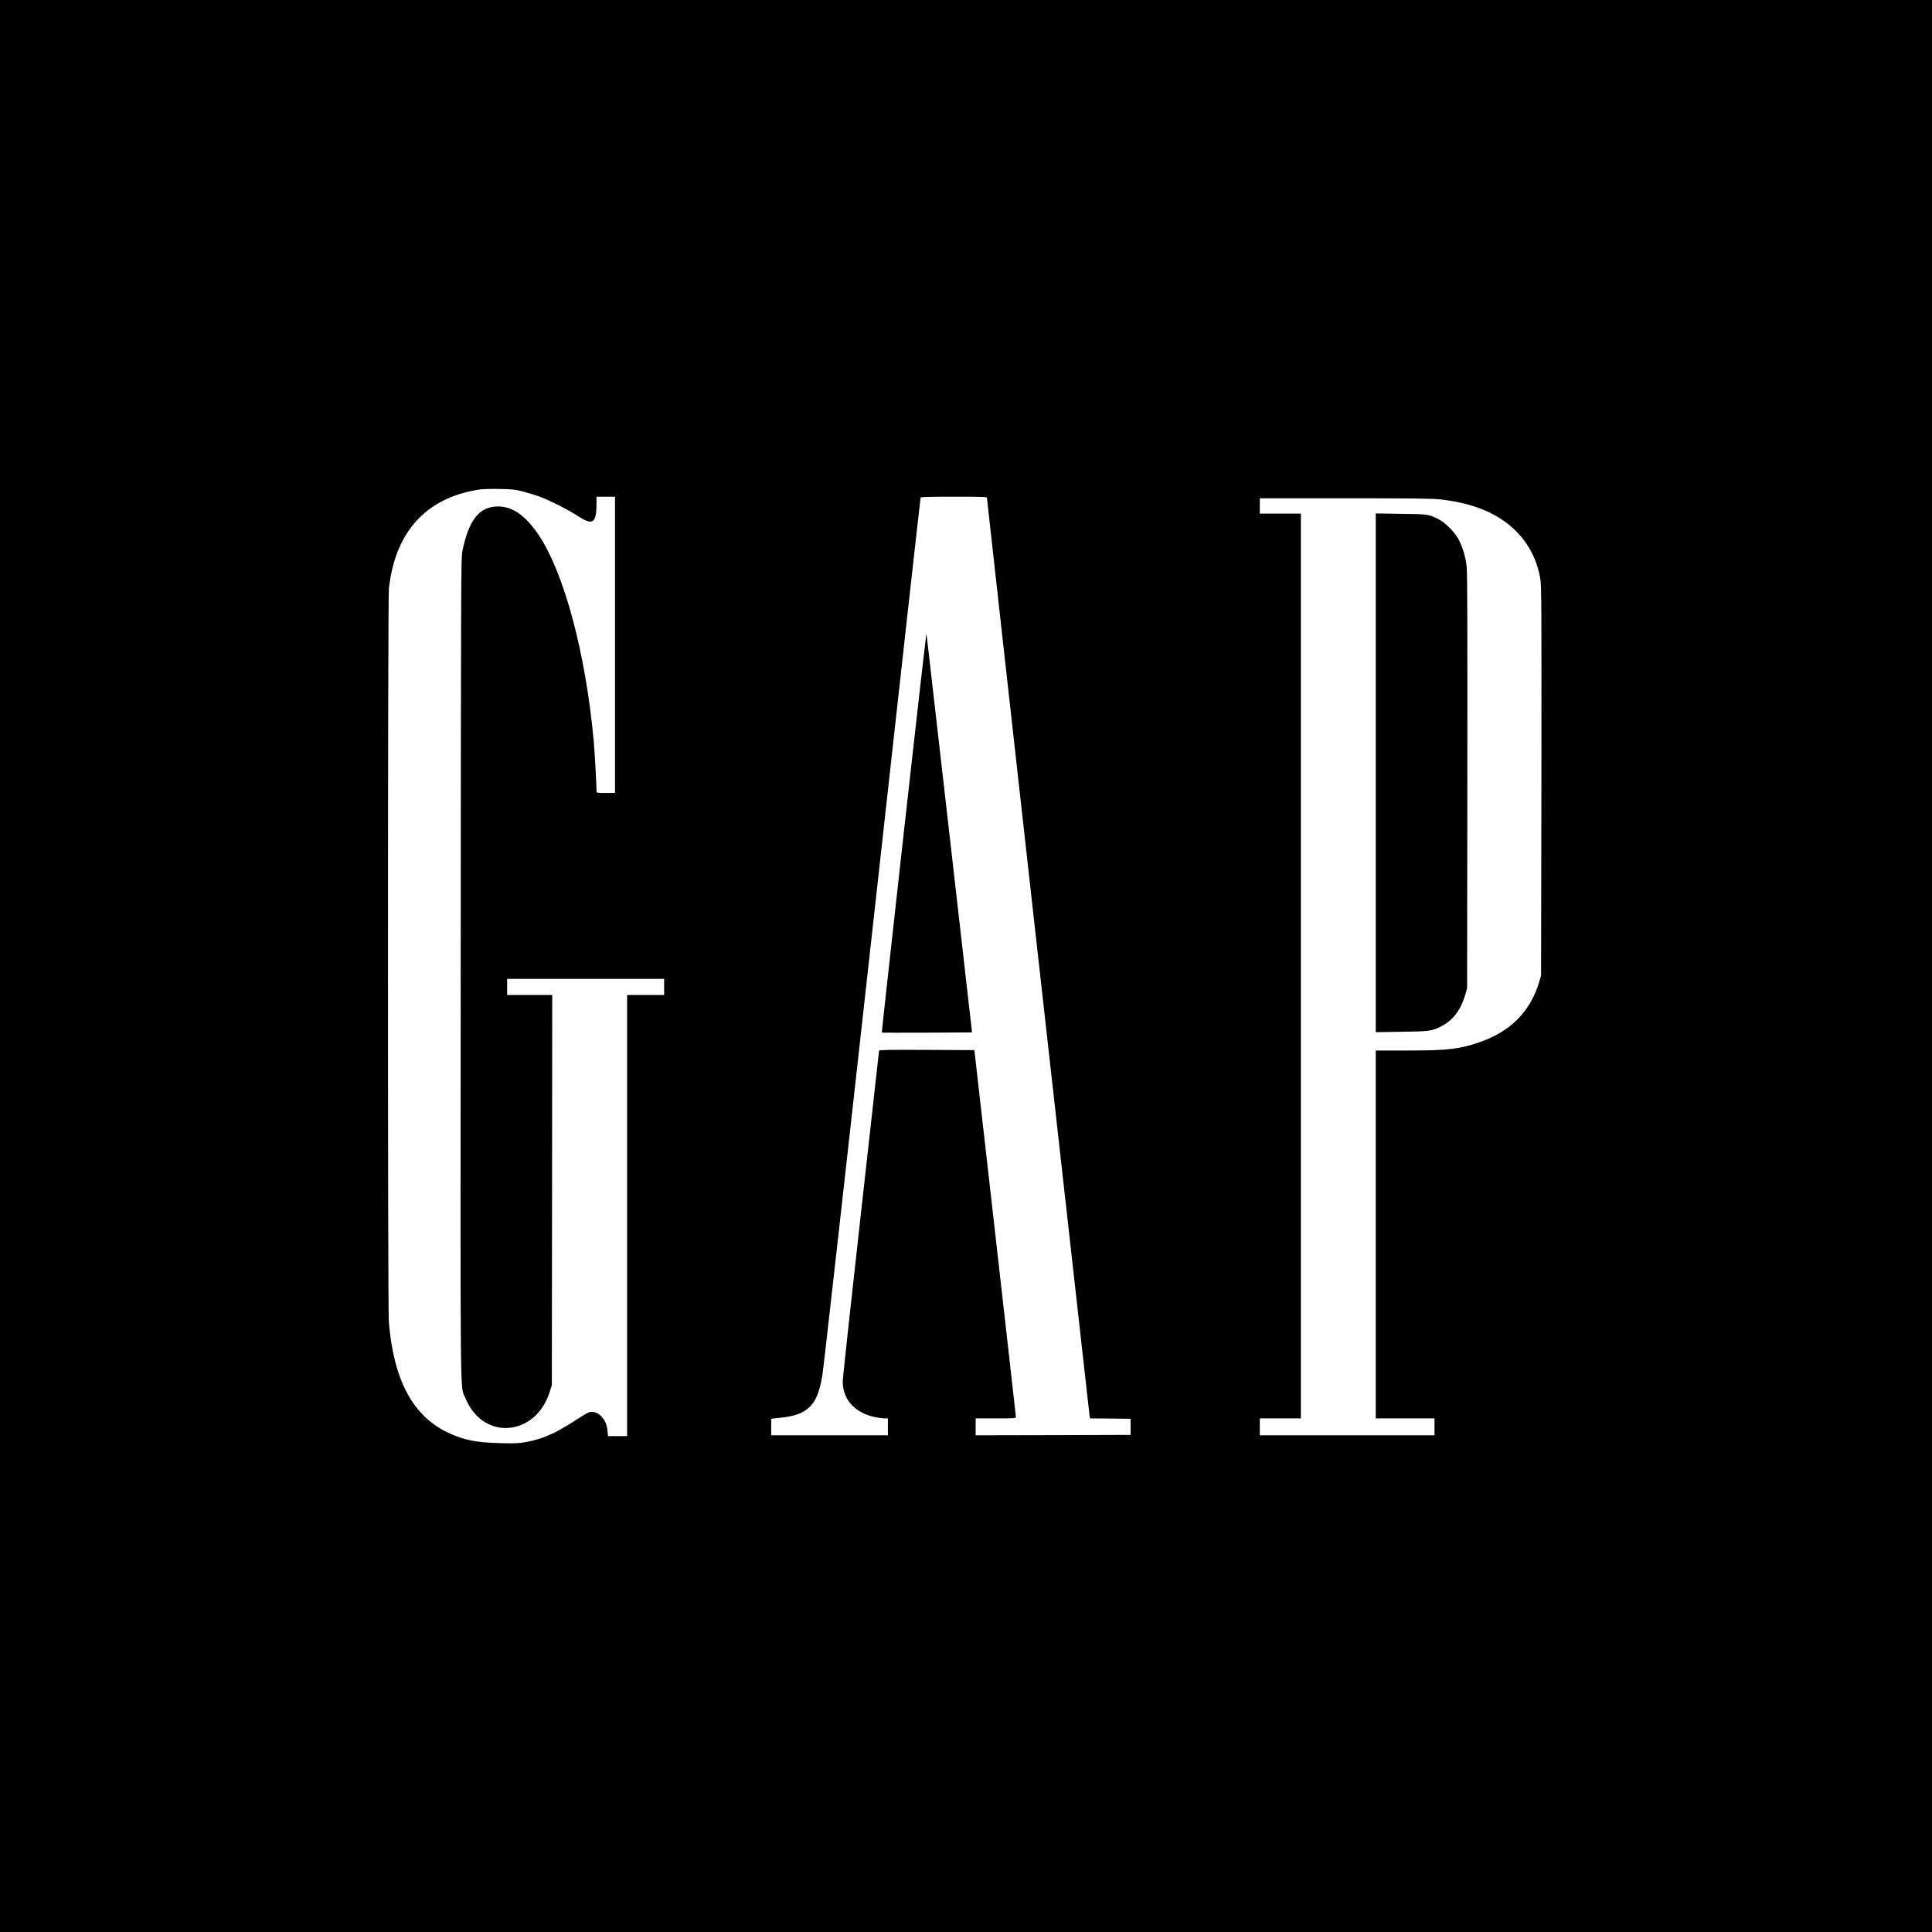 <?xml version="1.0" standalone="no"?>
<!DOCTYPE svg PUBLIC "-//W3C//DTD SVG 20010904//EN"
 "http://www.w3.org/TR/2001/REC-SVG-20010904/DTD/svg10.dtd">
<svg version="1.0" xmlns="http://www.w3.org/2000/svg"
 width="2400pt" height="2400pt" viewBox="0 0 2400 2400"
 preserveAspectRatio="xMidYMid meet">
<g transform="translate(0,2400) scale(0.1,-0.1)"
fill="#000000" stroke="none">
<path d="M0 12000 l0 -12000 12000 0 12000 0 0 12000 0 12000 -12000 0 -12000
0 0 -12000z m6500 5893 c63 -17 151 -43 195 -59 114 -40 373 -171 490 -248
177 -116 224 -85 225 152 l0 92 115 0 115 0 0 -1840 0 -1840 -115 0 c-113 0
-115 0 -115 23 0 92 -23 492 -35 627 -100 1085 -366 2080 -683 2553 -168 252
-339 366 -531 355 -217 -13 -340 -178 -418 -558 -16 -80 -17 -391 -20 -5180
-4 -5575 -8 -5175 56 -5333 131 -328 449 -464 739 -318 146 74 256 214 314
401 l23 75 3 2423 2 2422 -280 0 -280 0 0 100 0 100 975 0 975 0 0 -100 0
-100 -230 0 -230 0 0 -2740 0 -2740 -119 0 -118 0 -6 63 c-7 75 -27 124 -68
172 -40 45 -78 65 -124 65 -45 0 -45 0 -229 -118 -246 -157 -394 -220 -599
-257 -80 -14 -135 -17 -315 -12 -303 7 -457 39 -657 135 -432 210 -667 656
-725 1376 -14 182 -14 8970 1 9104 76 699 456 1122 1104 1228 52 9 144 12 265
10 167 -3 196 -6 300 -33z m5760 -77 c0 -21 1269 -11365 1275 -11403 l6 -33
252 -2 252 -3 0 -100 0 -100 -962 -3 -963 -2 0 105 0 105 250 0 c232 0 250 1
250 18 0 9 -117 1039 -258 2287 l-258 2270 -592 3 c-466 2 -592 0 -592 -10 0
-7 -102 -919 -226 -2028 -124 -1108 -226 -2045 -225 -2082 0 -176 92 -316 258
-395 69 -34 190 -62 266 -63 l37 0 0 -105 0 -105 -725 0 -725 0 0 103 0 103
114 12 c179 19 278 55 360 131 80 75 123 179 161 390 13 75 292 2557 620 5516
328 2959 598 5386 601 5393 3 9 94 12 414 12 351 0 410 -2 410 -14z m5644 -21
c239 -28 446 -85 611 -167 344 -172 559 -457 620 -822 14 -80 15 -372 13
-2506 l-4 -2415 -21 -75 c-111 -378 -363 -631 -765 -764 -237 -80 -389 -96
-883 -96 l-385 0 0 -2285 0 -2285 365 0 365 0 0 -105 0 -105 -1085 0 -1085 0
0 105 0 105 255 0 255 0 0 5620 0 5620 -255 0 -255 0 0 95 0 95 1063 0 c884 0
1084 -3 1191 -15z"/>
<path d="M11228 13665 c-152 -1369 -276 -2491 -274 -2492 2 -2 254 -2 562 -1
l559 3 -281 2465 c-155 1356 -283 2476 -285 2490 -2 13 -129 -1096 -281 -2465z"/>
<path d="M17090 14400 l0 -3222 318 5 c341 4 379 9 486 63 156 78 252 204 310
404 l21 75 3 2560 c2 1806 0 2592 -8 2670 -12 126 -56 269 -111 362 -50 85
-161 194 -238 233 -124 62 -129 63 -468 67 l-313 5 0 -3222z"/>
</g>
</svg>
